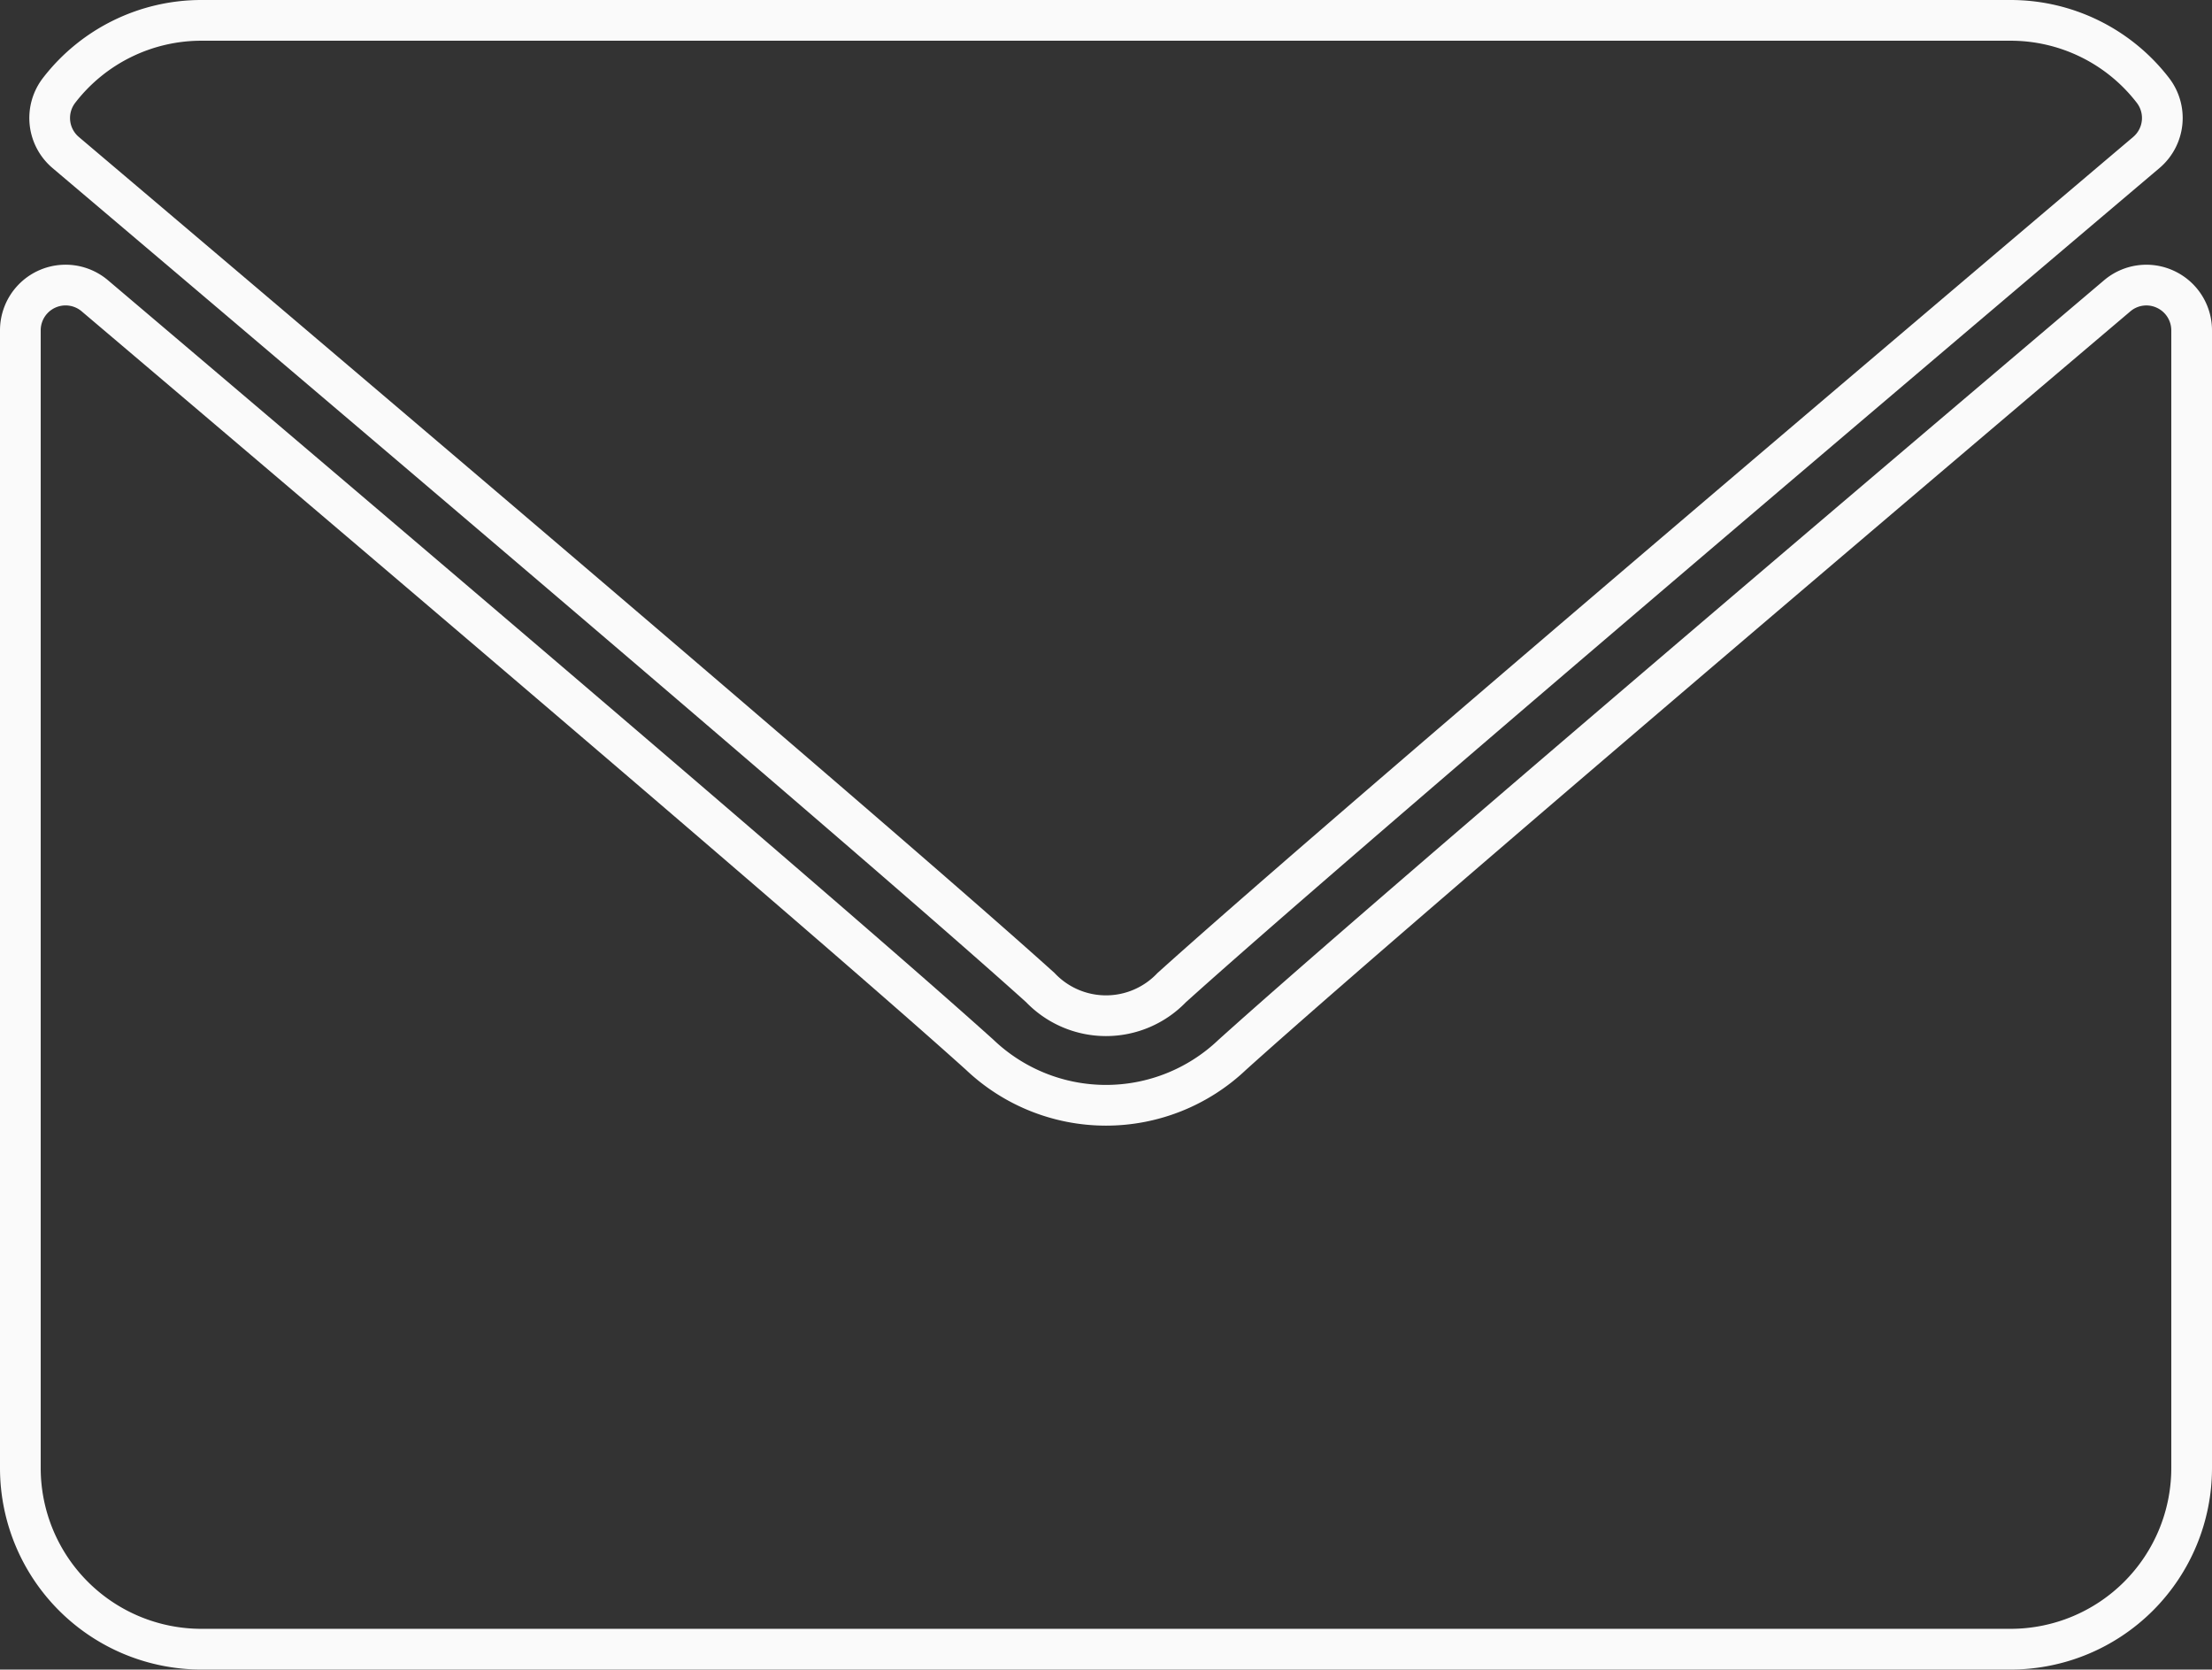 <?xml version="1.0" encoding="UTF-8"?> <svg xmlns="http://www.w3.org/2000/svg" width="163" height="123" viewBox="0 0 163 123"><rect x="0" y="0" width="163" height="123" fill="#333333" stroke="none"/><g id="envelope" transform="translate(1.5 -62.5)"><g id="Group_8" data-name="Group 8" transform="translate(0 64)"><g id="Group_7" data-name="Group 7"><path id="Path_36" data-name="Path 36" d="M8.093,73.736c21.959,18.6,60.491,51.315,71.816,61.517a6.69,6.69,0,0,0,9.678.013c11.335-10.212,49.867-42.933,71.826-61.53a3.331,3.331,0,0,0,.469-4.6A13.237,13.237,0,0,0,151.42,64H18.087A13.236,13.236,0,0,0,7.624,69.137,3.331,3.331,0,0,0,8.093,73.736Z" transform="translate(-4.753 -64)" fill="none" stroke="#fafafa" stroke-width="3"></path><path id="Path_37" data-name="Path 37" d="M158.067,126.722a3.318,3.318,0,0,0-3.555.482C130.159,147.849,99.079,174.31,89.3,183.122a13.5,13.5,0,0,1-18.607-.007C60.27,173.724,25.368,144.053,5.488,127.2A3.333,3.333,0,0,0,0,129.746v83.828a13.346,13.346,0,0,0,13.333,13.333H146.667A13.346,13.346,0,0,0,160,213.575V129.746A3.331,3.331,0,0,0,158.067,126.722Z" transform="translate(0 -106.908)" fill="none" stroke="#fafafa" stroke-width="3"></path></g></g></g></svg> 